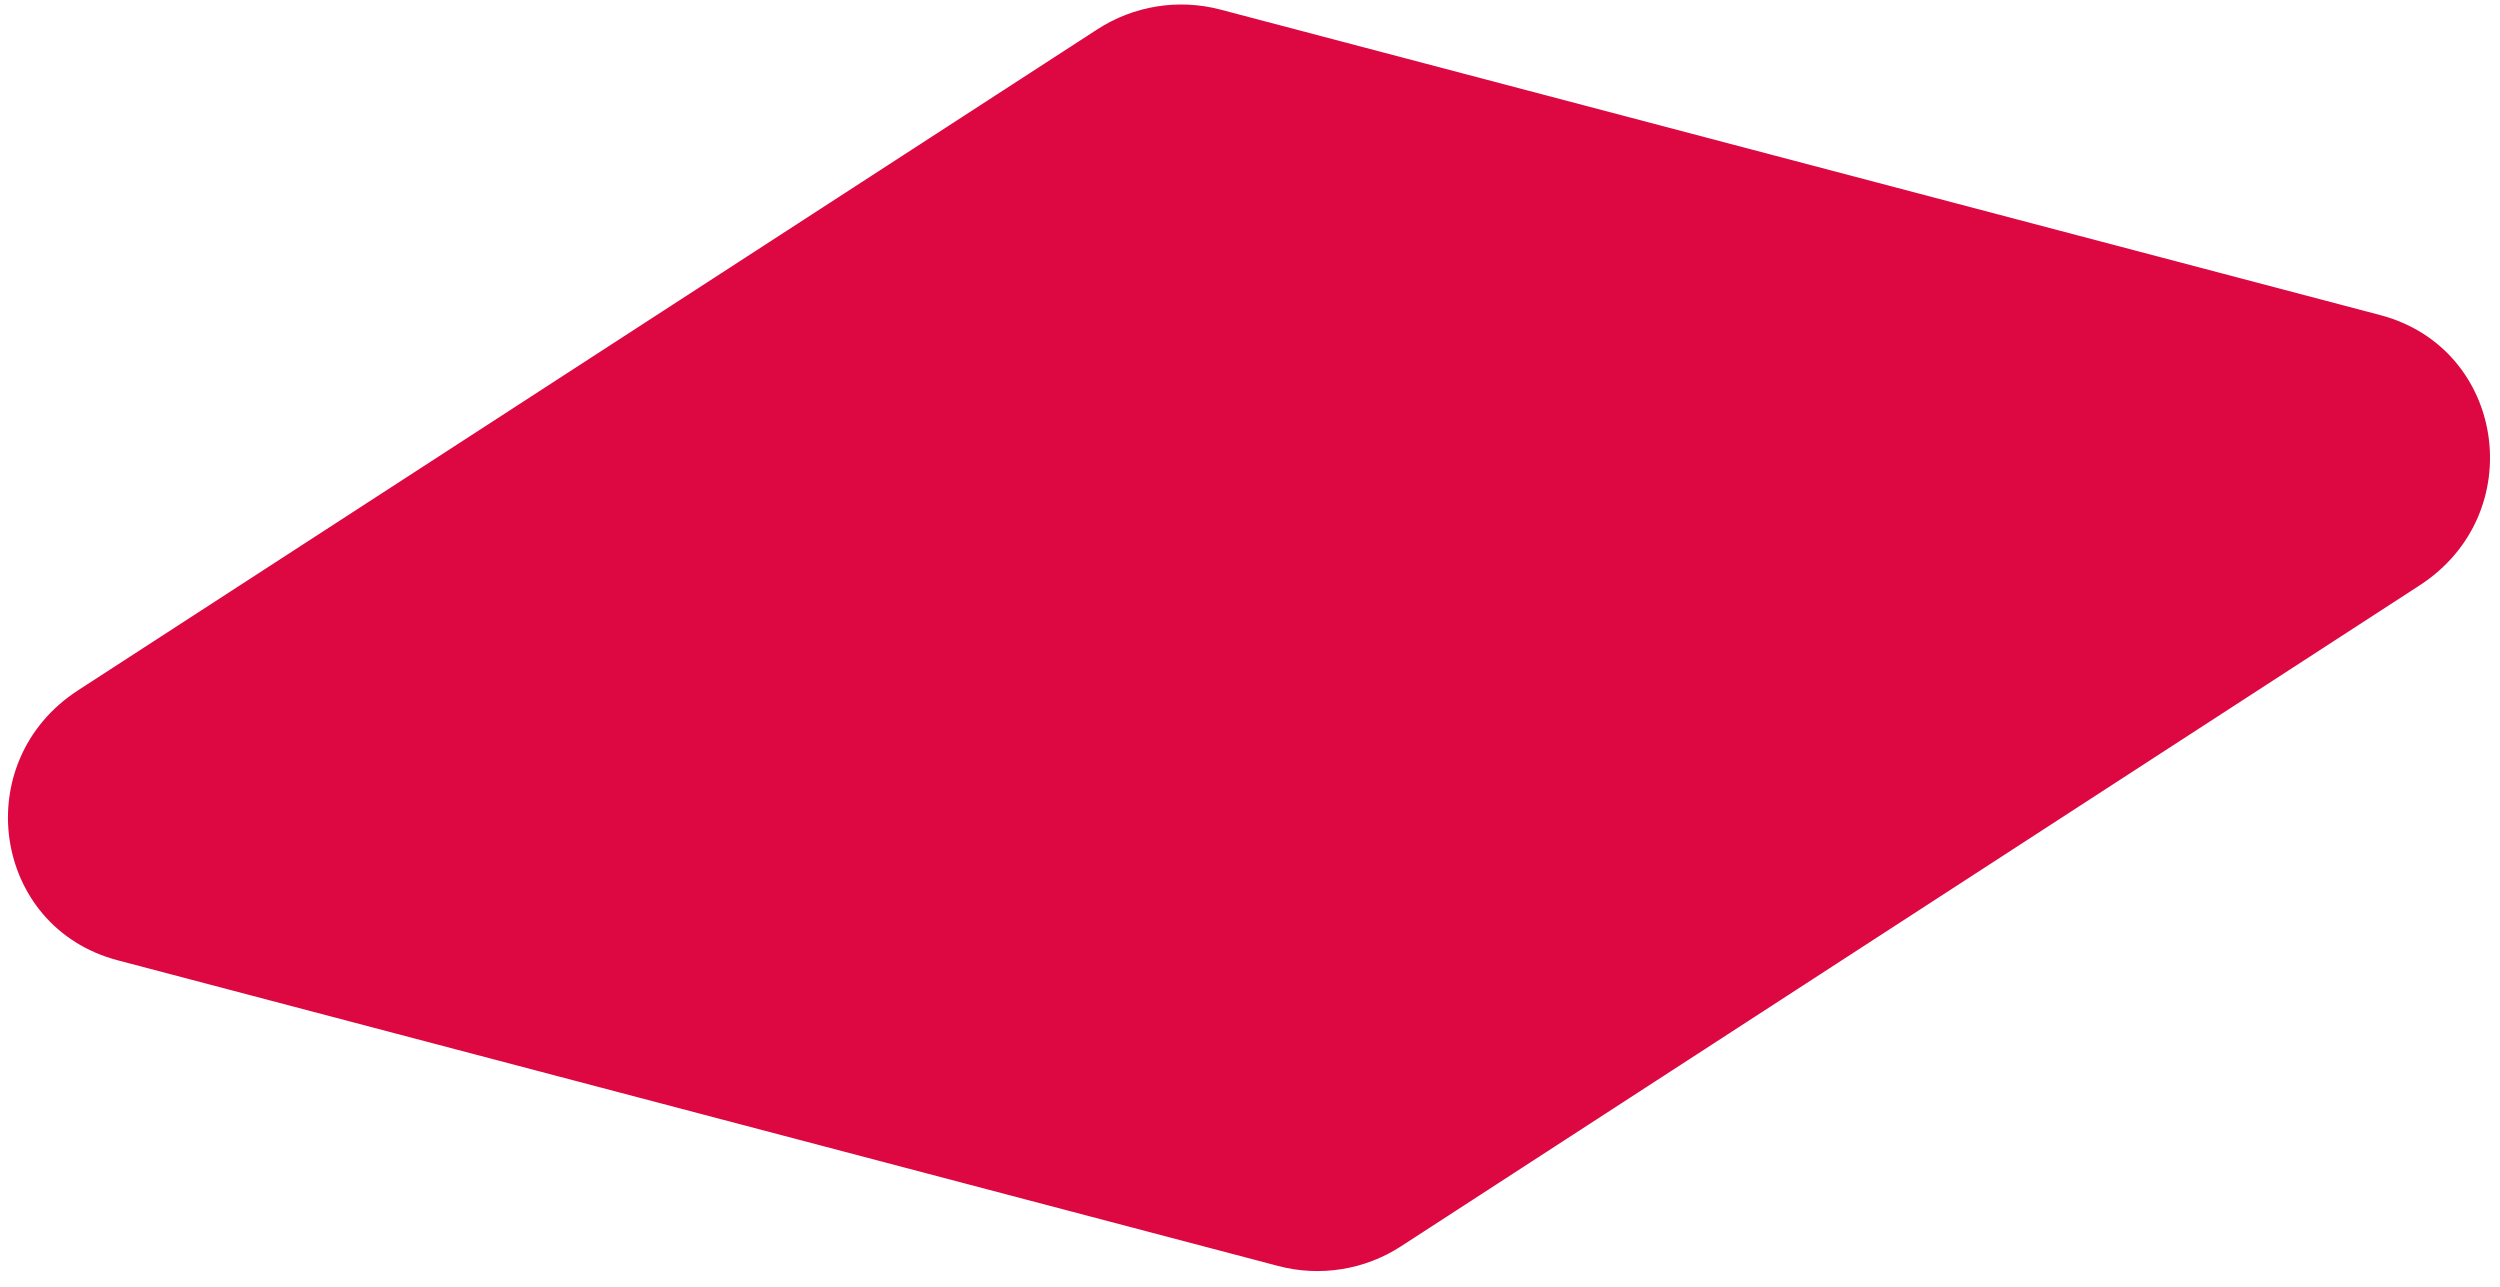 <?xml version="1.0" encoding="UTF-8"?> <svg xmlns="http://www.w3.org/2000/svg" width="136" height="70" viewBox="0 0 136 70" fill="none"> <path d="M69.54 68.871L6.402 52.24C-0.421 50.444 -1.741 41.433 4.249 37.551L59.697 1.595C60.671 0.963 61.765 0.541 62.91 0.354C64.056 0.167 65.227 0.221 66.351 0.511L129.489 17.142C136.313 18.946 137.632 27.949 131.634 31.84L76.194 67.812C75.22 68.441 74.125 68.86 72.979 69.042C71.833 69.225 70.662 69.166 69.54 68.871V68.871Z" fill="#DD0741"></path> </svg> 